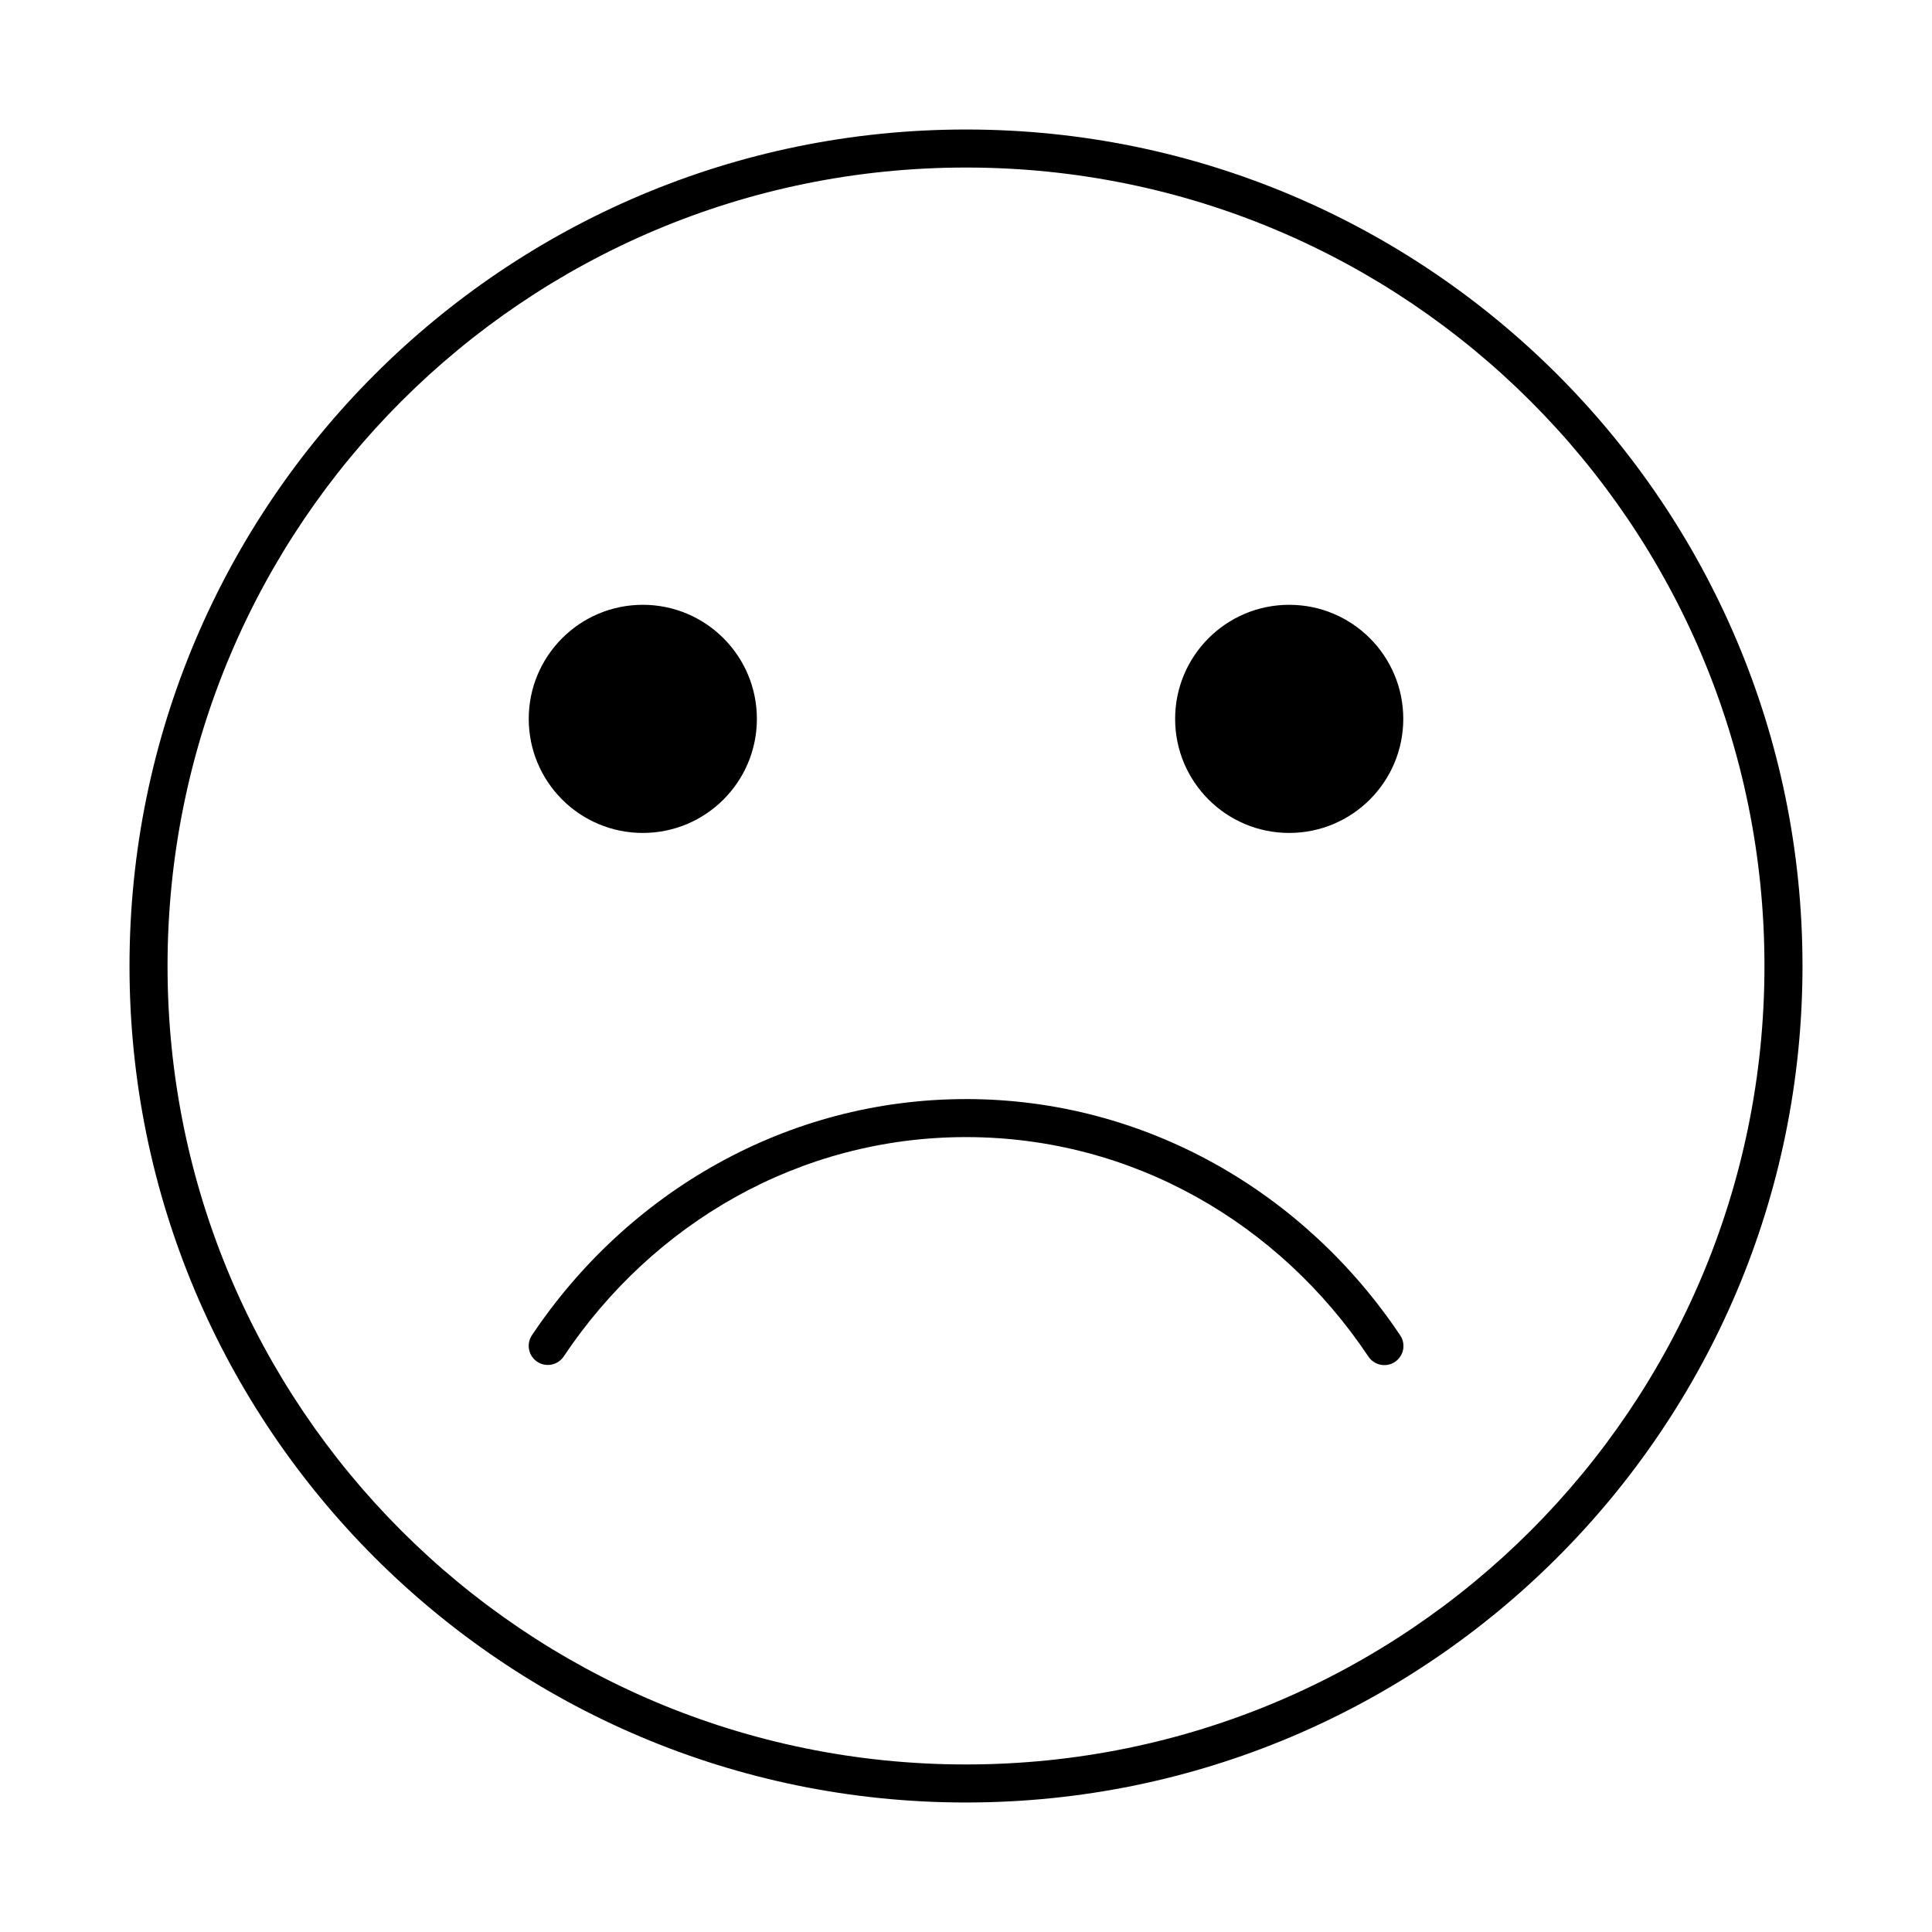 <?xml version="1.0" encoding="UTF-8"?>
<!-- The Best Svg Icon site in the world: iconSvg.co, Visit us! https://iconsvg.co -->
<svg fill="#000000" width="800px" height="800px" version="1.1" viewBox="144 144 512 512" xmlns="http://www.w3.org/2000/svg">
 <path d="m400 178.32c-122.37 0-221.68 99.309-221.68 221.68s99.309 221.68 221.68 221.68 221.68-99.309 221.68-221.68-99.309-221.68-221.68-221.68zm0 10.078c116.92 0 211.6 94.676 211.6 211.6 0 116.92-94.676 211.6-211.6 211.6-116.92 0-211.6-94.676-211.6-211.6 0-116.92 94.676-211.6 211.6-211.6zm-85.648 115.88c-16.695 0-30.23 13.535-30.23 30.23 0 16.695 13.535 30.23 30.23 30.23 16.695 0 30.23-13.535 30.23-30.23 0-16.695-13.535-30.23-30.23-30.23zm171.3 0c-16.695 0-30.23 13.535-30.23 30.23 0 16.695 13.535 30.23 30.23 30.23 16.695 0 30.23-13.535 30.23-30.23 0-16.695-13.535-30.23-30.23-30.23zm-85.648 130.99c-47.652 0-89.805 24.836-115.09 62.66-1.504 2.344-0.828 5.465 1.508 6.984 2.34 1.516 5.465 0.855 6.992-1.477 23.555-35.23 62.438-58.094 106.59-58.094 44.152 0 83.035 22.863 106.59 58.094h0.004c0.727 1.137 1.875 1.934 3.195 2.219 1.316 0.285 2.695 0.035 3.824-0.699 1.133-0.734 1.926-1.887 2.203-3.207s0.02-2.695-0.723-3.82c-25.285-37.828-67.434-62.664-115.09-62.664z"/>
</svg>